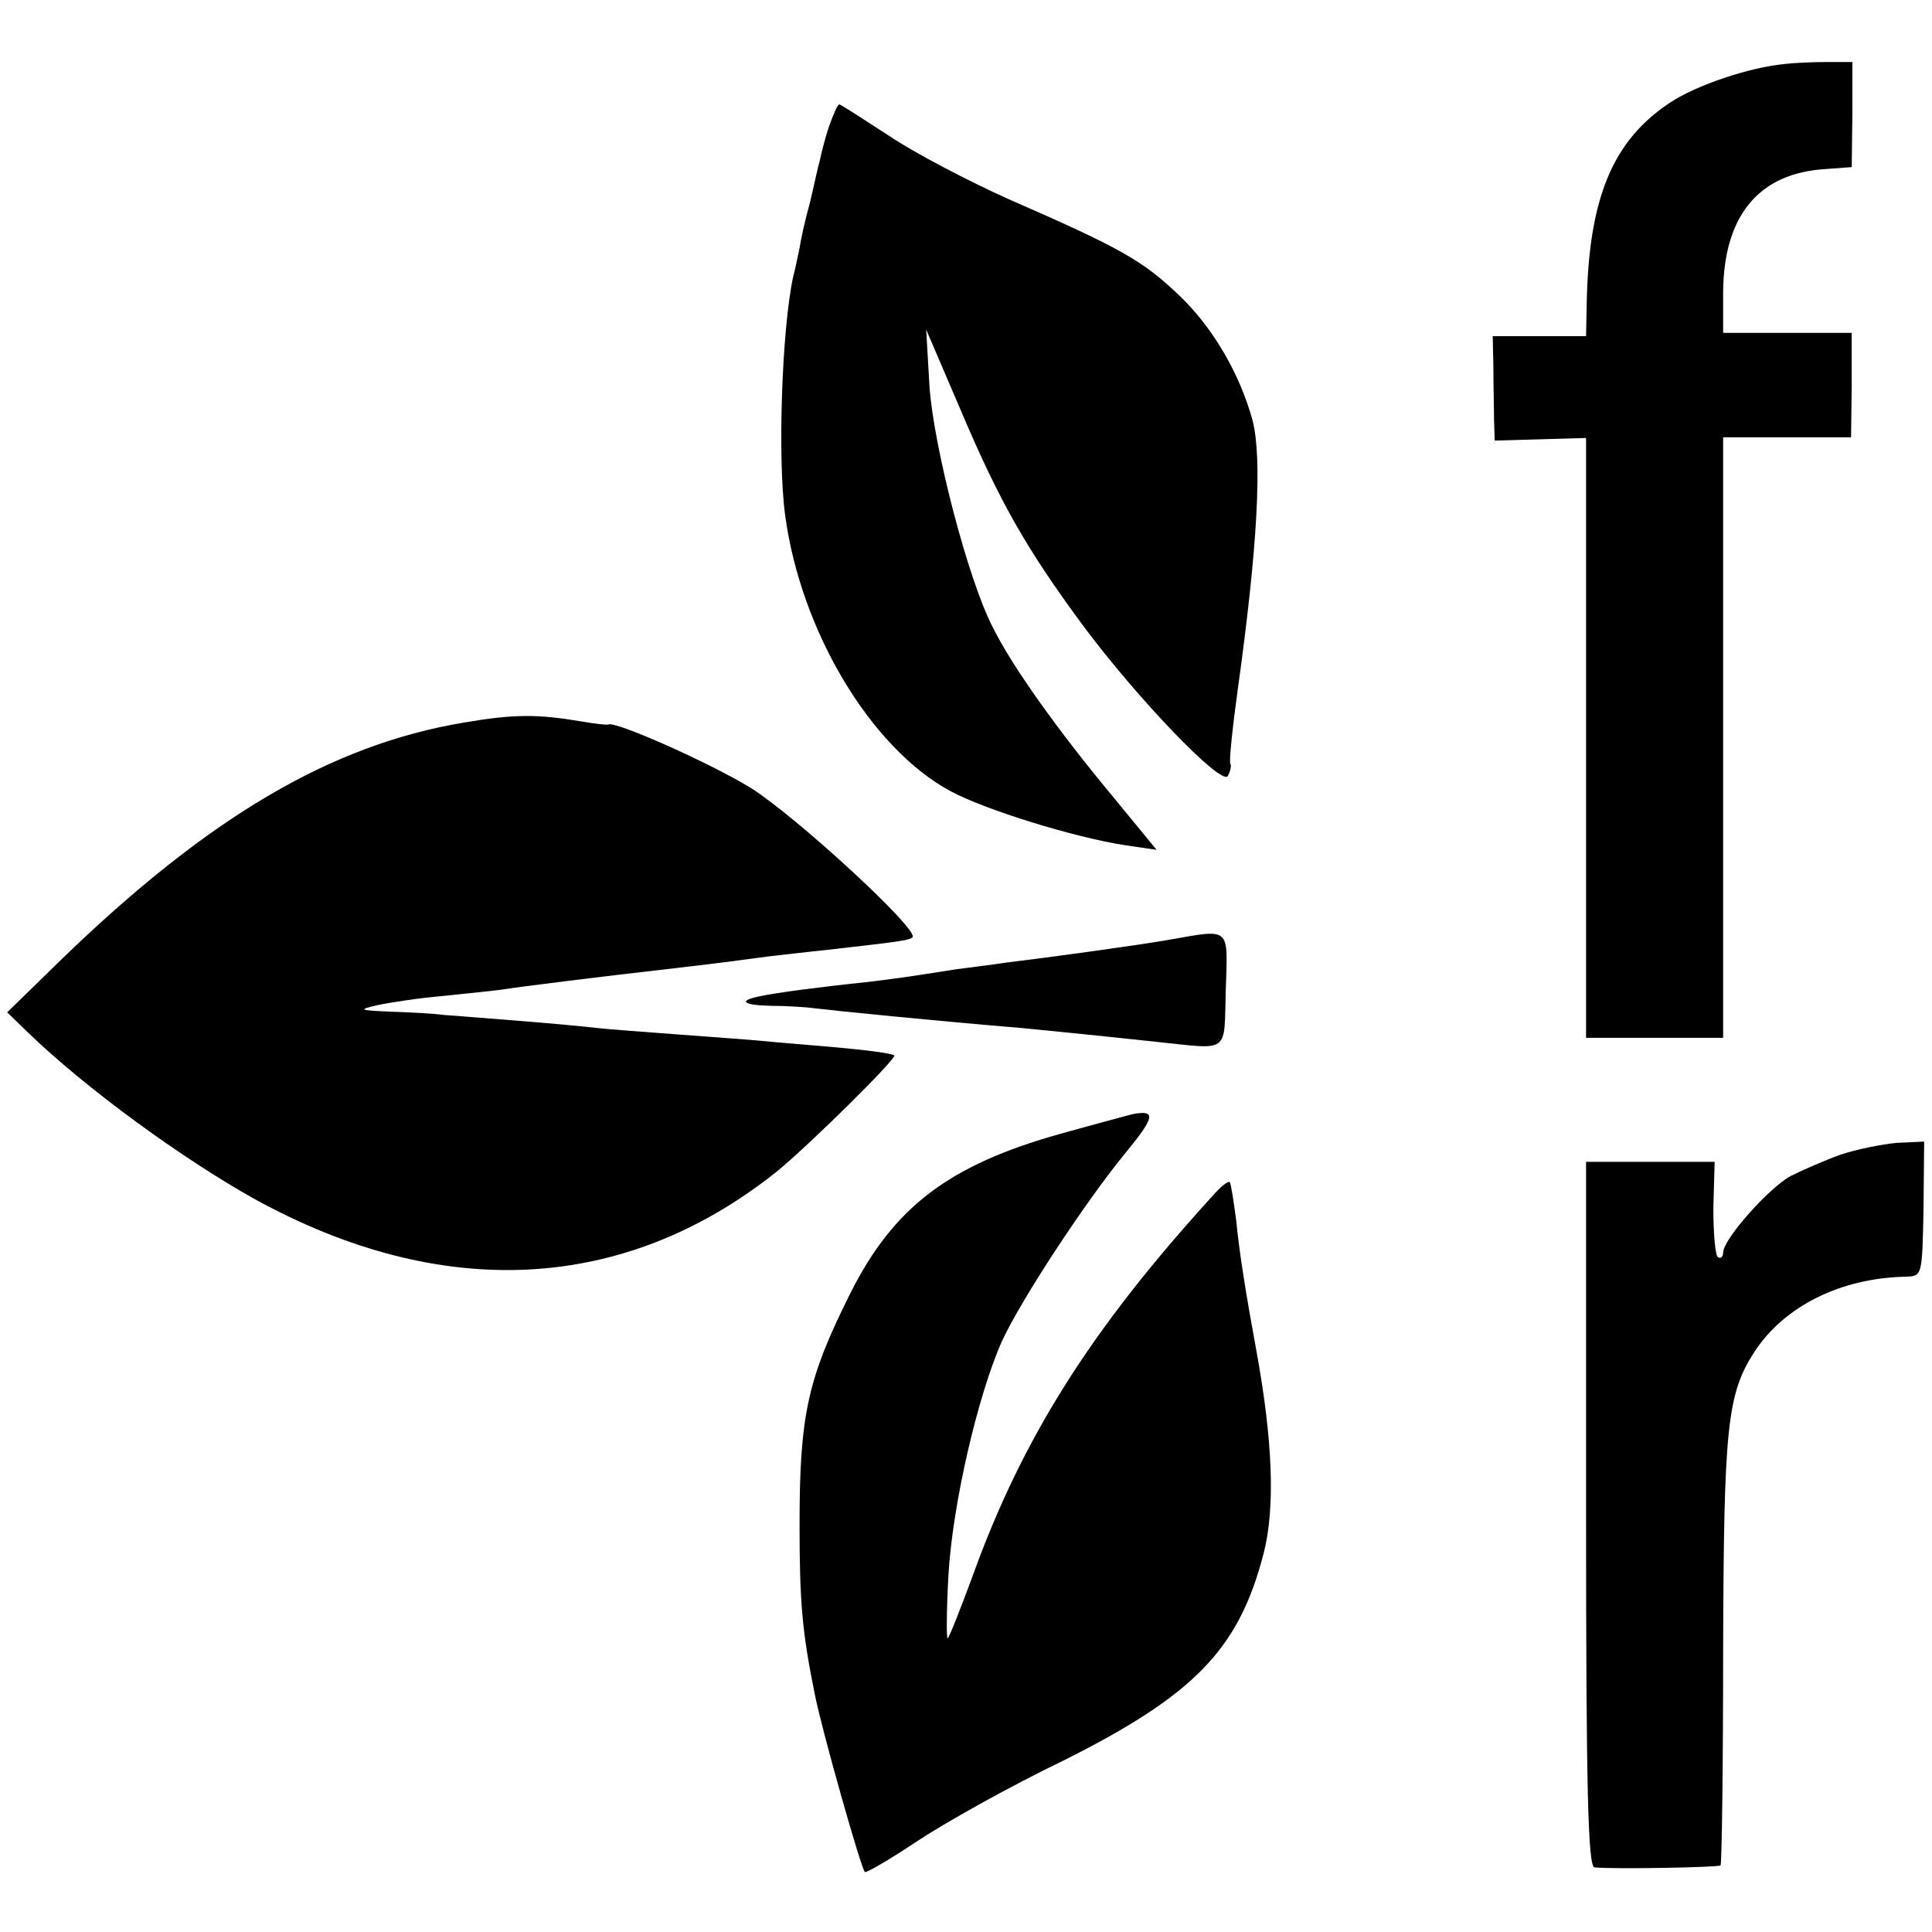 <?xml version="1.0" standalone="no"?>
<!DOCTYPE svg PUBLIC "-//W3C//DTD SVG 20010904//EN"
 "http://www.w3.org/TR/2001/REC-SVG-20010904/DTD/svg10.dtd">
<svg version="1.0" xmlns="http://www.w3.org/2000/svg"
 width="296pt" height="296pt" viewBox="0 0 296 296"
 preserveAspectRatio="xMidYMid meet">
<g transform="translate(0,296) scale(0.1,-0.1)"
fill="#000000" stroke="none">
<path d="M2735 2862 c-55 -5 -137 -33 -176 -59 -88 -58 -125 -146 -128 -308
l-1 -50 -71 0 -72 0 1 -47 c0 -27 1 -63 1 -81 l1 -32 70 2 70 2 0 -459 0 -460
105 0 105 0 0 460 0 460 98 0 98 0 1 80 0 80 -98 0 -99 0 0 63 c1 117 55 182
157 188 l40 3 1 81 0 80 -37 0 c-20 0 -49 -1 -66 -3z"/>
<path d="M1270 2766 c-6 -18 -12 -42 -14 -52 -3 -10 -9 -39 -15 -64 -7 -25
-14 -56 -16 -70 -3 -14 -7 -34 -10 -45 -17 -79 -24 -278 -12 -365 24 -177 131
-356 253 -422 54 -29 190 -71 268 -83 l48 -7 -69 84 c-79 95 -152 196 -182
257 -38 73 -91 278 -97 370 l-5 86 54 -126 c59 -139 101 -212 186 -327 84
-113 212 -246 222 -231 4 7 6 16 4 19 -2 4 3 53 11 111 31 222 38 357 23 415
-20 73 -62 144 -114 193 -55 52 -88 71 -260 146 -60 27 -143 70 -183 97 -40
26 -74 48 -76 48 -3 0 -9 -15 -16 -34z"/>
<path d="M711 1853 c-204 -34 -392 -145 -618 -364 l-82 -80 32 -31 c89 -86
236 -193 347 -255 287 -158 567 -144 800 42 48 39 185 174 180 178 -3 3 -41 8
-85 12 -44 4 -96 8 -115 10 -19 2 -78 6 -130 10 -52 4 -108 8 -125 10 -16 2
-70 7 -120 11 -49 4 -101 8 -115 9 -14 2 -50 4 -80 5 -50 2 -52 3 -22 10 19 4
64 11 100 14 37 4 78 8 92 10 24 4 161 21 250 31 42 5 63 7 160 20 19 2 60 7
90 10 104 12 123 14 128 19 11 11 -178 185 -248 229 -62 38 -208 103 -218 97
-1 -1 -21 1 -43 5 -66 11 -102 11 -178 -2z"/>
<path d="M1790 1520 c-45 -8 -184 -27 -250 -35 -19 -3 -53 -7 -75 -10 -76 -12
-90 -14 -140 -20 -68 -7 -136 -16 -159 -21 -36 -7 -29 -14 15 -15 24 0 55 -2
69 -4 24 -3 182 -19 315 -30 60 -6 83 -8 205 -21 116 -12 105 -20 108 79 3 98
9 94 -88 77z"/>
<path d="M1735 1253 c-11 -3 -60 -16 -110 -30 -172 -48 -256 -113 -322 -244
-65 -130 -78 -185 -78 -354 0 -121 4 -166 24 -264 12 -58 70 -263 76 -269 2
-2 38 19 80 47 42 28 142 84 223 123 202 101 270 171 308 318 18 70 14 173
-11 310 -16 87 -26 149 -31 200 -4 30 -8 57 -10 59 -2 2 -14 -7 -26 -21 -187
-205 -292 -372 -368 -583 -18 -49 -35 -92 -38 -95 -2 -3 -2 40 1 95 6 109 45
277 82 360 29 63 126 211 188 287 47 57 49 68 12 61z"/>
<path d="M2820 1191 c-25 -9 -59 -24 -77 -33 -34 -19 -103 -97 -103 -117 0 -7
-4 -10 -8 -7 -4 2 -7 36 -7 75 l2 71 -99 0 -98 0 0 -540 c0 -425 3 -540 13
-541 32 -3 189 0 193 3 2 2 4 151 4 331 1 341 6 391 48 456 46 70 132 113 232
115 25 1 25 1 27 104 l1 103 -42 -2 c-23 -2 -62 -10 -86 -18z"/>
</g>
</svg>
